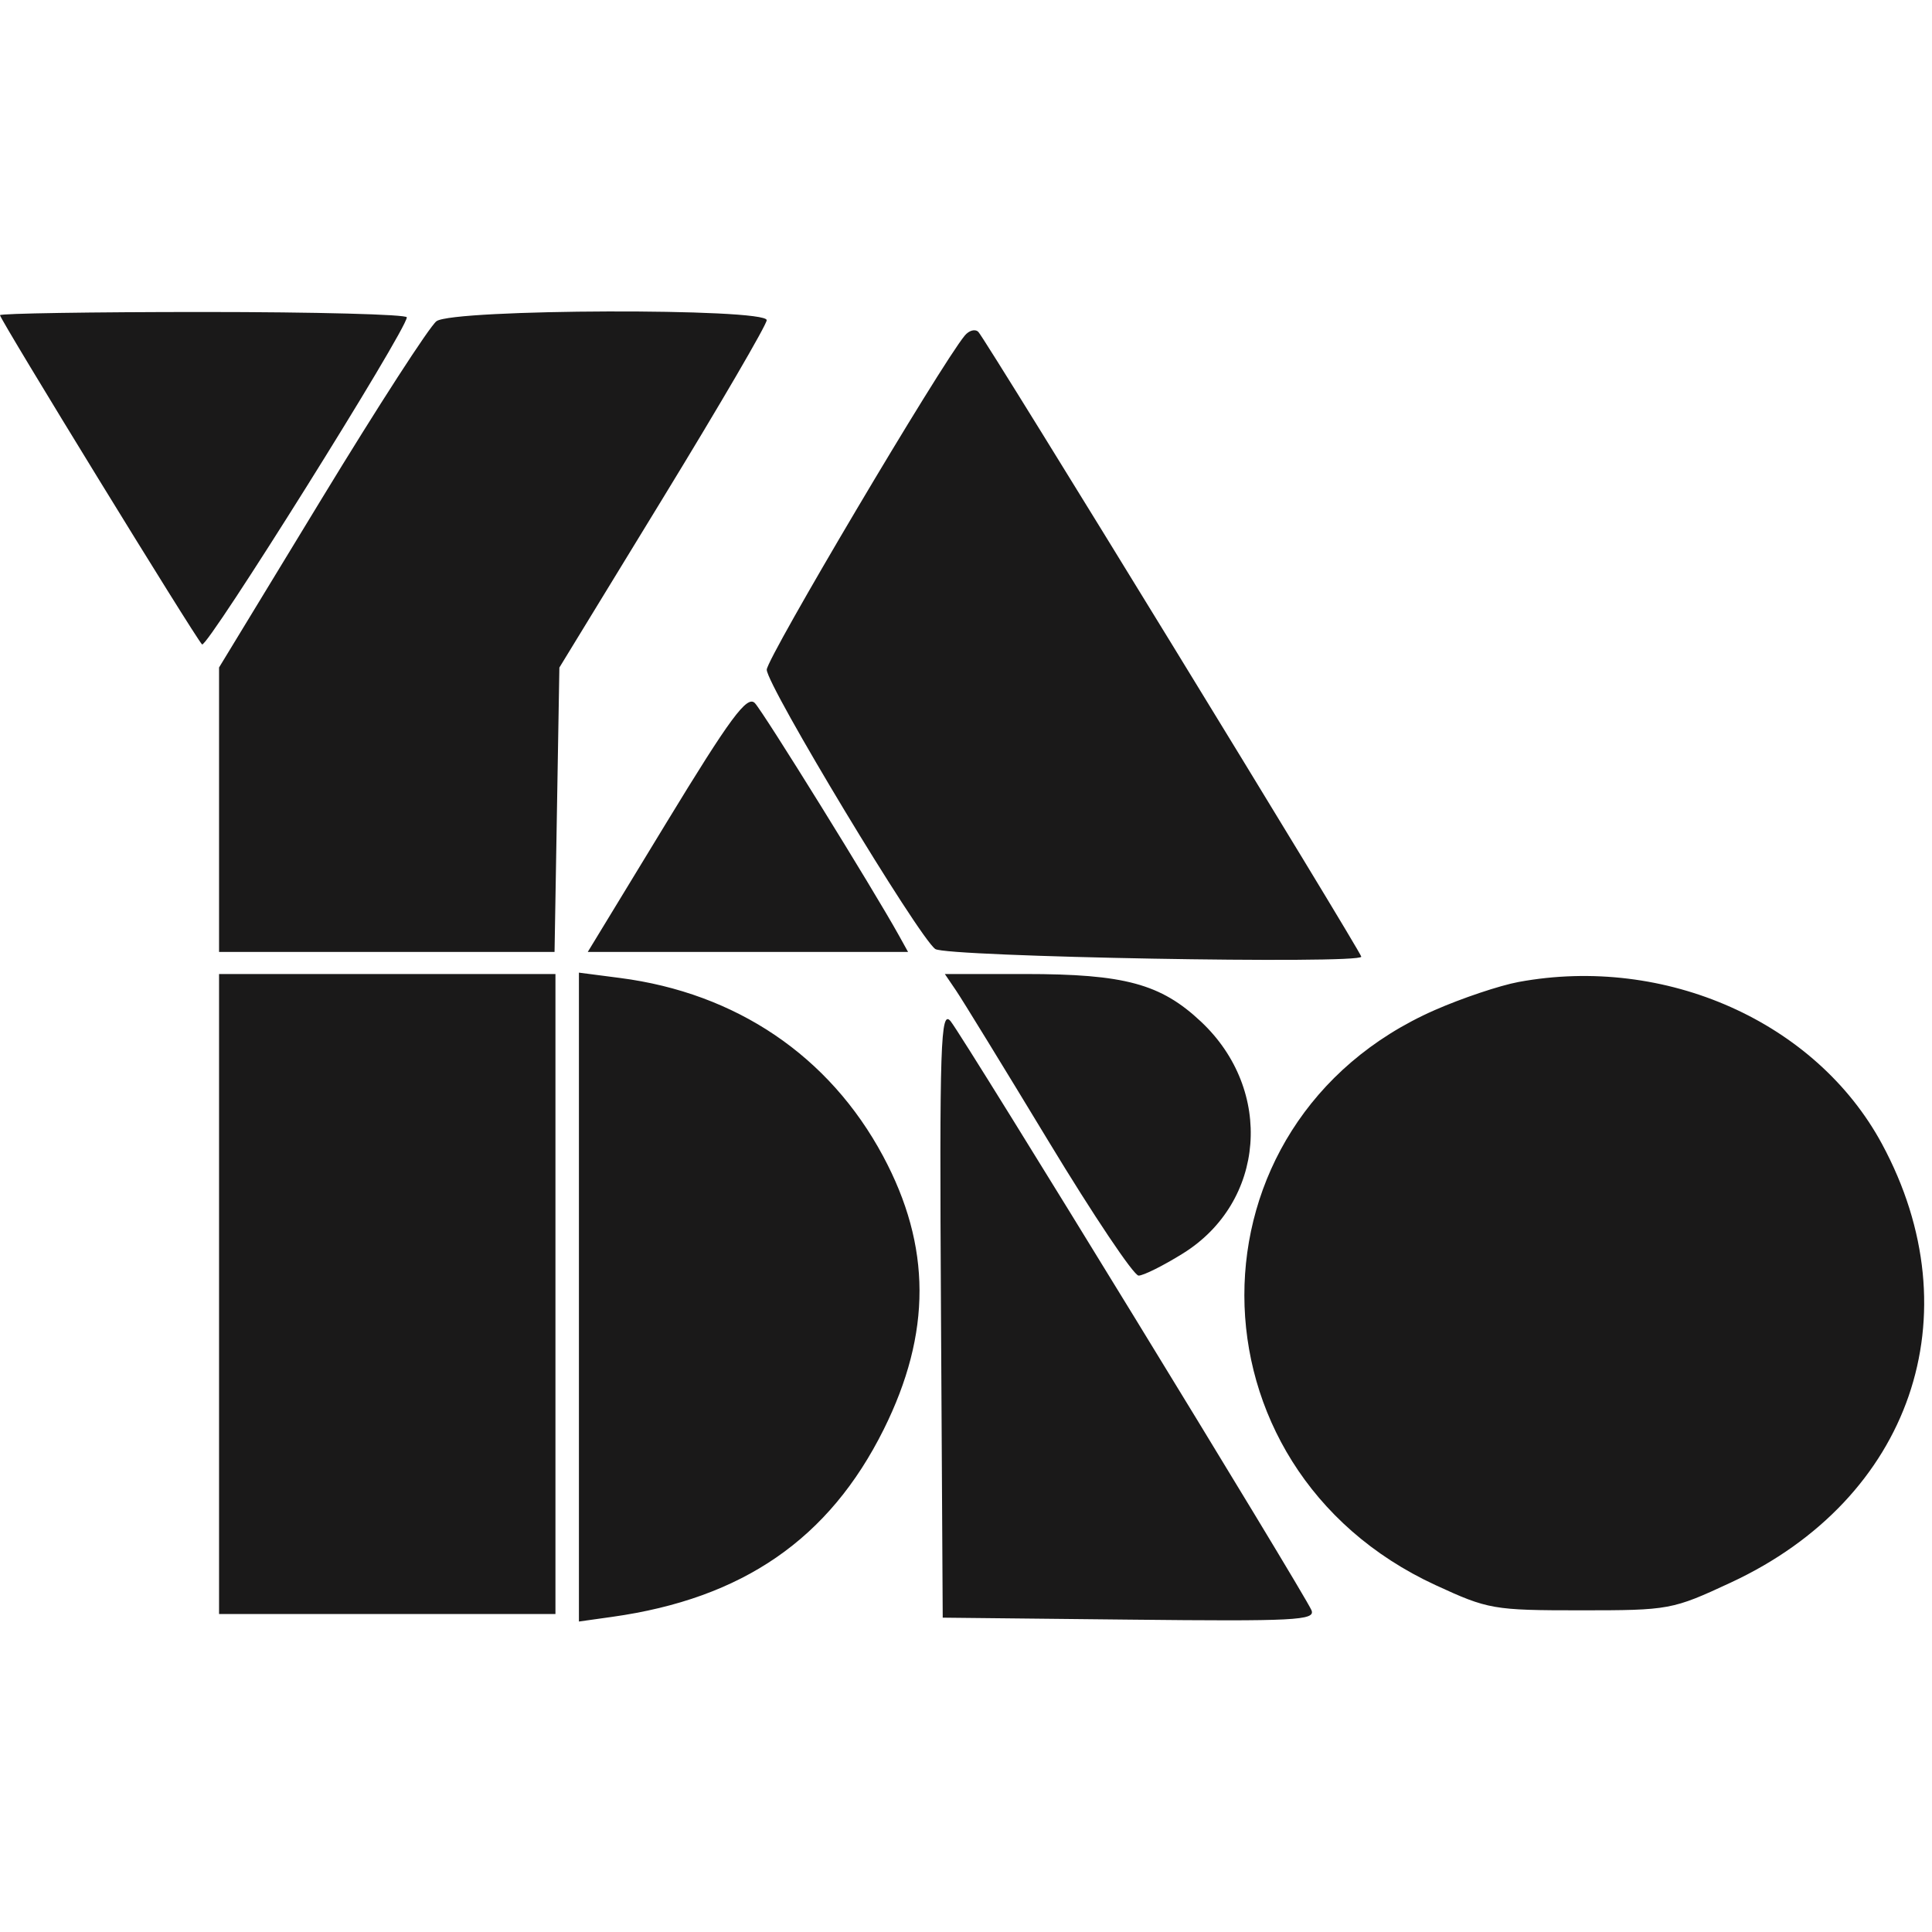 <svg width="60" height="60" viewBox="0 0 60 60" fill="none" xmlns="http://www.w3.org/2000/svg">
<g clip-path="url(#clip0_940_15474)">
<g clip-path="url(#clip1_940_15474)">
<path fill-rule="evenodd" clip-rule="evenodd" d="M0 9.788C0 9.923 6.071 19.817 6.275 20.013C6.424 20.157 12.634 10.237 12.634 9.855C12.634 9.764 9.791 9.689 6.317 9.689C2.843 9.689 0 9.734 0 9.788ZM13.556 9.975C13.344 10.132 11.738 12.616 9.987 15.495L6.803 20.729V25.146V29.564H12.012H17.222L17.297 25.148L17.372 20.732L20.591 15.464C22.362 12.567 23.811 10.083 23.811 9.943C23.811 9.562 14.073 9.592 13.556 9.975ZM29.961 10.422C29.2 11.346 23.811 20.441 23.812 20.798C23.814 21.289 28.522 29.093 29.045 29.472C29.38 29.715 42.276 29.948 42.276 29.711C42.276 29.57 30.61 10.535 30.384 10.308C30.285 10.208 30.095 10.26 29.961 10.422ZM20.698 25.546L18.253 29.564H23.227H28.201L27.916 29.05C27.122 27.617 23.7 22.099 23.442 21.834C23.2 21.587 22.677 22.296 20.698 25.546ZM6.803 40.187V50.124H12.027H17.25V40.187V30.249H12.027H6.803V40.187ZM17.979 40.282V50.358L19.012 50.213C23.07 49.643 25.752 47.792 27.445 44.391C28.934 41.398 28.927 38.703 27.423 35.901C25.755 32.793 22.866 30.838 19.25 30.371L17.979 30.206V40.282ZM29.692 30.763C29.884 31.046 31.177 33.153 32.565 35.446C33.952 37.739 35.21 39.615 35.36 39.615C35.51 39.615 36.13 39.305 36.739 38.926C39.298 37.332 39.569 33.862 37.3 31.73C36.049 30.553 34.926 30.249 31.833 30.249H29.343L29.692 30.763ZM47.161 30.496C46.575 30.605 45.402 30.998 44.556 31.37C36.664 34.843 36.677 45.576 44.579 49.226C46.214 49.981 46.376 50.01 49.086 50.01C51.848 50.01 51.931 49.994 53.752 49.148C59.352 46.546 61.317 40.839 58.445 35.523C56.399 31.737 51.724 29.654 47.161 30.496ZM29.223 40.758L29.277 50.238L35.075 50.299C40.214 50.354 40.857 50.321 40.73 50.009C40.524 49.505 29.948 32.243 29.523 31.716C29.21 31.329 29.174 32.403 29.223 40.758Z" fill="#1A1919"/>
</g>
</g>
<defs>
<clipPath id="clip0_940_15474">
<rect width="60" height="42" fill="white" transform="translate(0 9)"/>
</clipPath>
<clipPath id="clip1_940_15474">
<rect width="60" height="42" fill="white" transform="translate(0 9)"/>
</clipPath>
</defs>
</svg>
